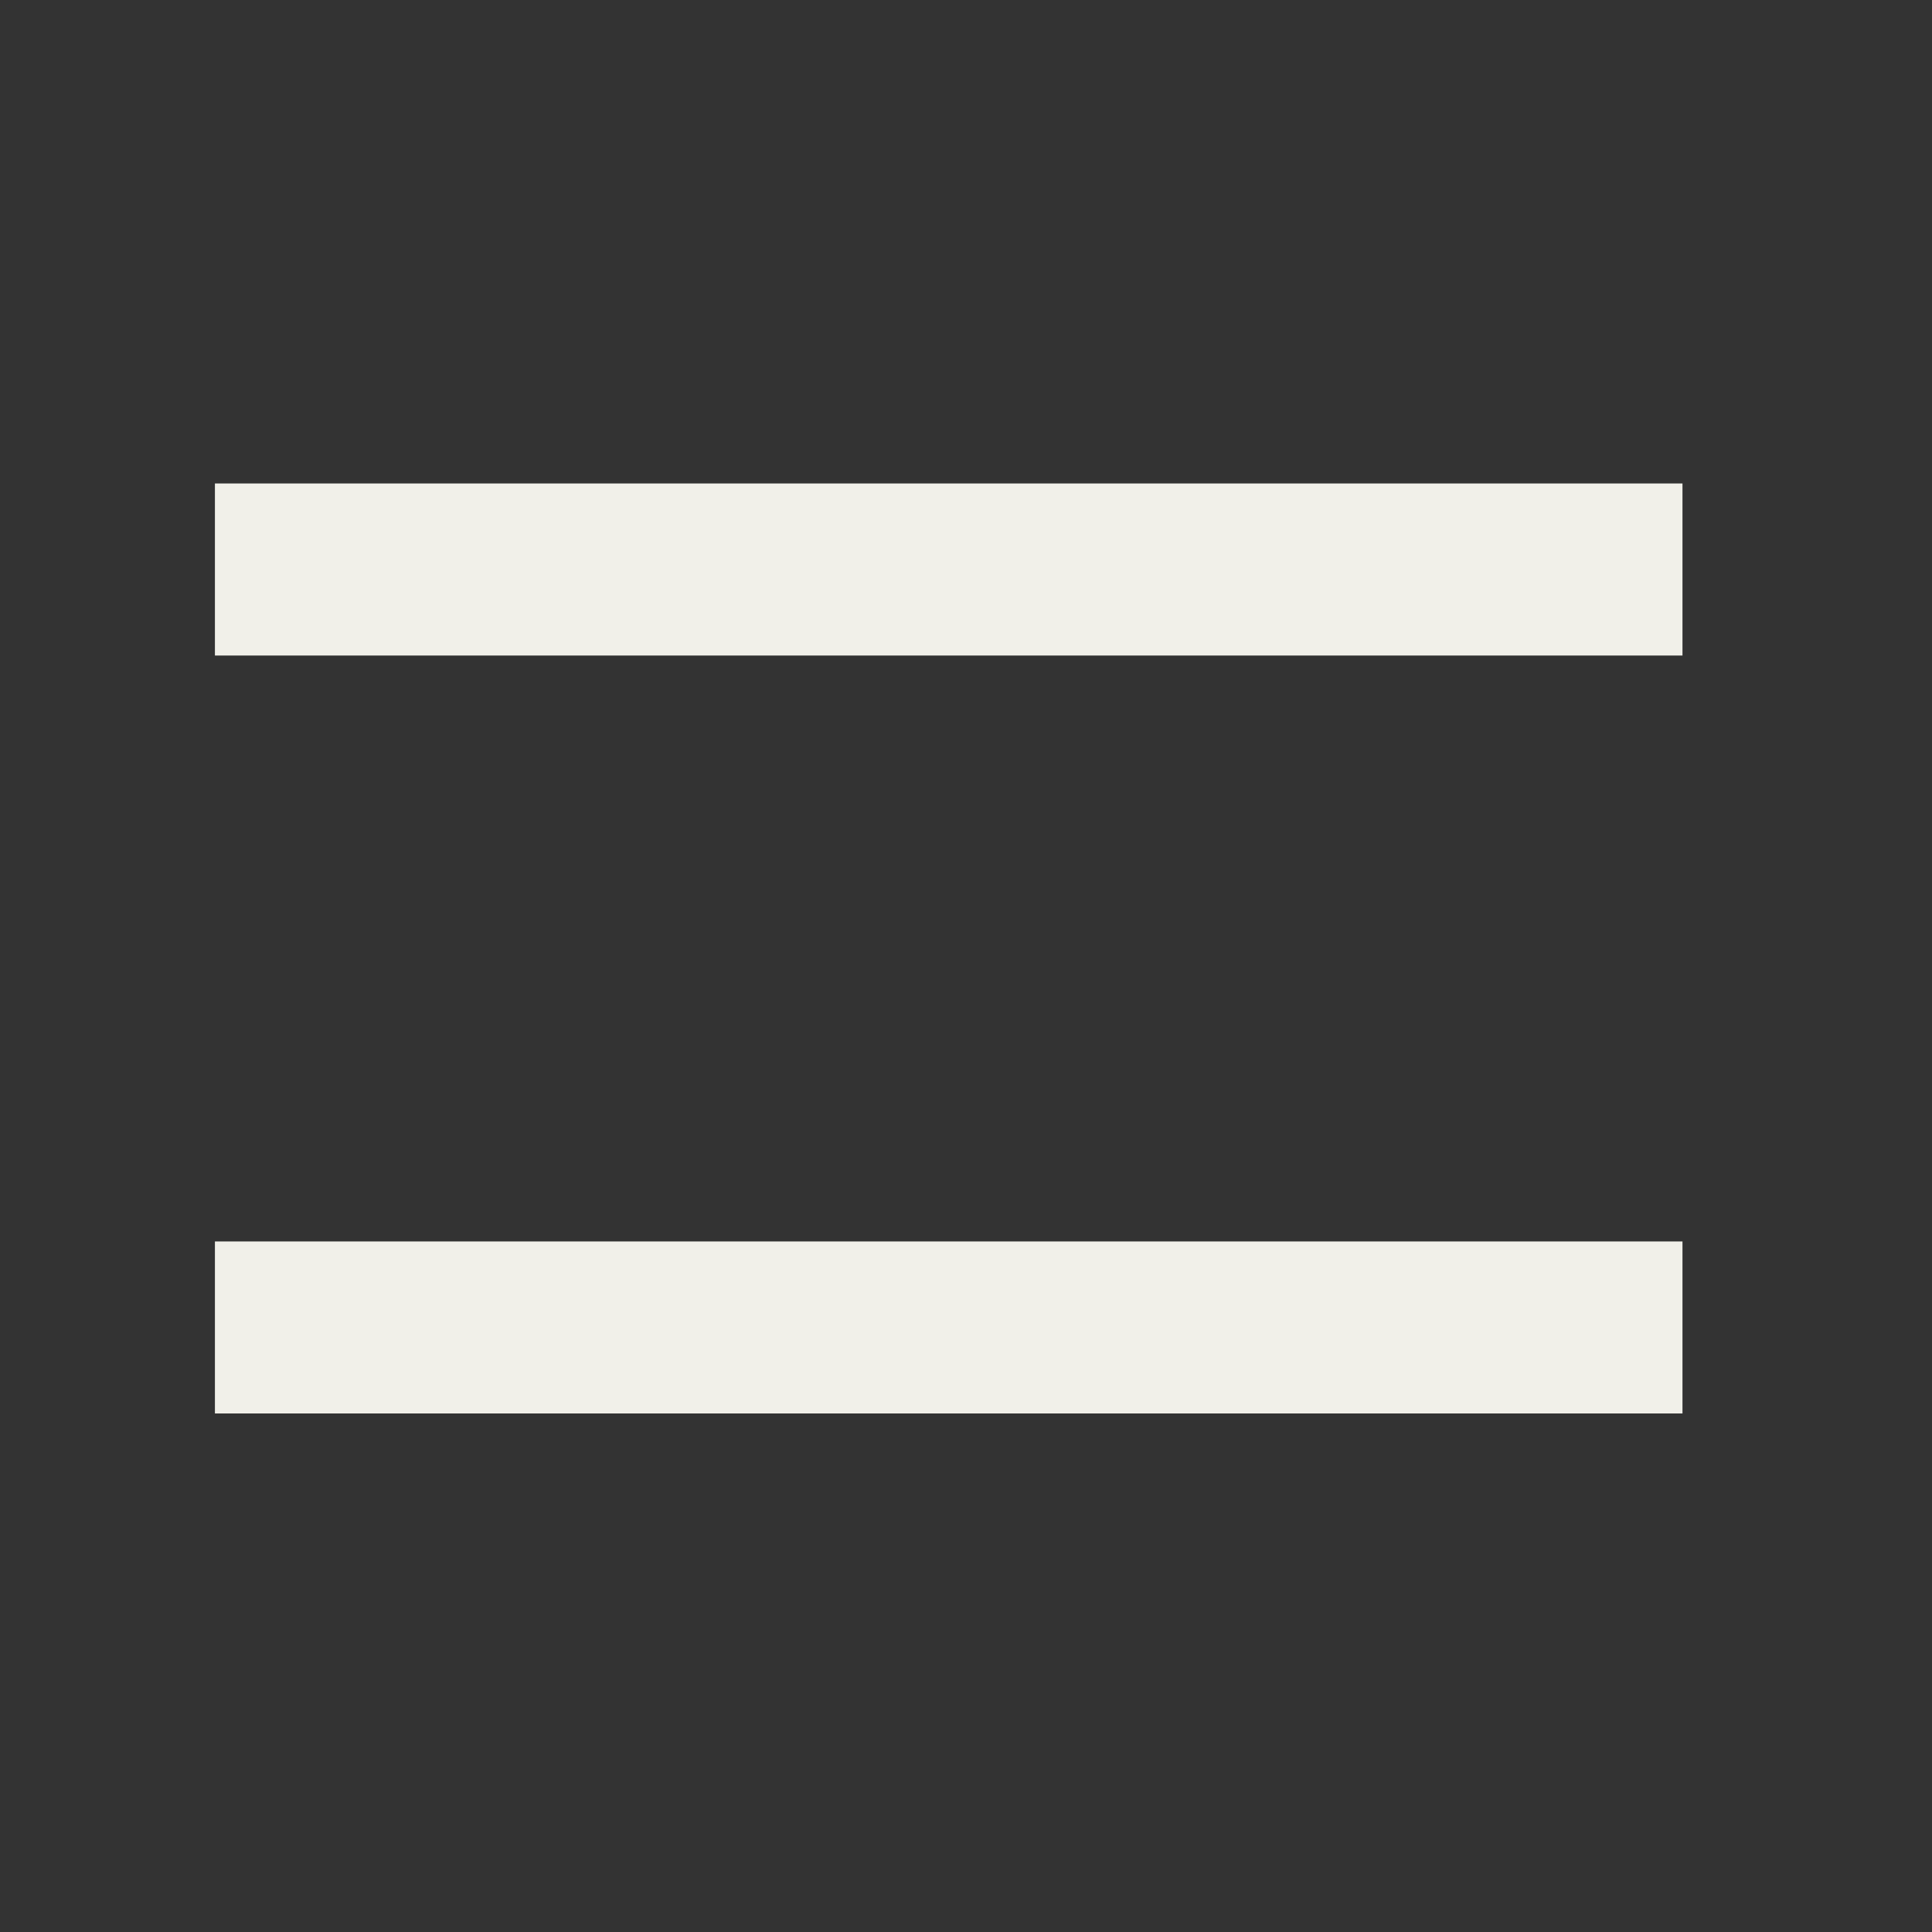 <svg width="33" height="33" viewBox="0 0 33 33" fill="none" xmlns="http://www.w3.org/2000/svg">
<rect x="0" y="0" width="33" height="33" fill="#333333" stroke="none"/>
<mask id="mask0_545_1559" style="mask-type:alpha" maskUnits="userSpaceOnUse" x="0" y="0" width="33" height="33">
<rect x="0.198" y="0.201" width="32" height="32" fill="#D9D9D9"/>
</mask>
<g mask="url(#mask0_545_1559)">
<path d="M3.671 11.197V8.258H28.738V11.197H3.671ZM3.671 24.143V21.205H28.738V24.143H3.671Z" fill="#F1F0E9"/>
</g>
</svg>

